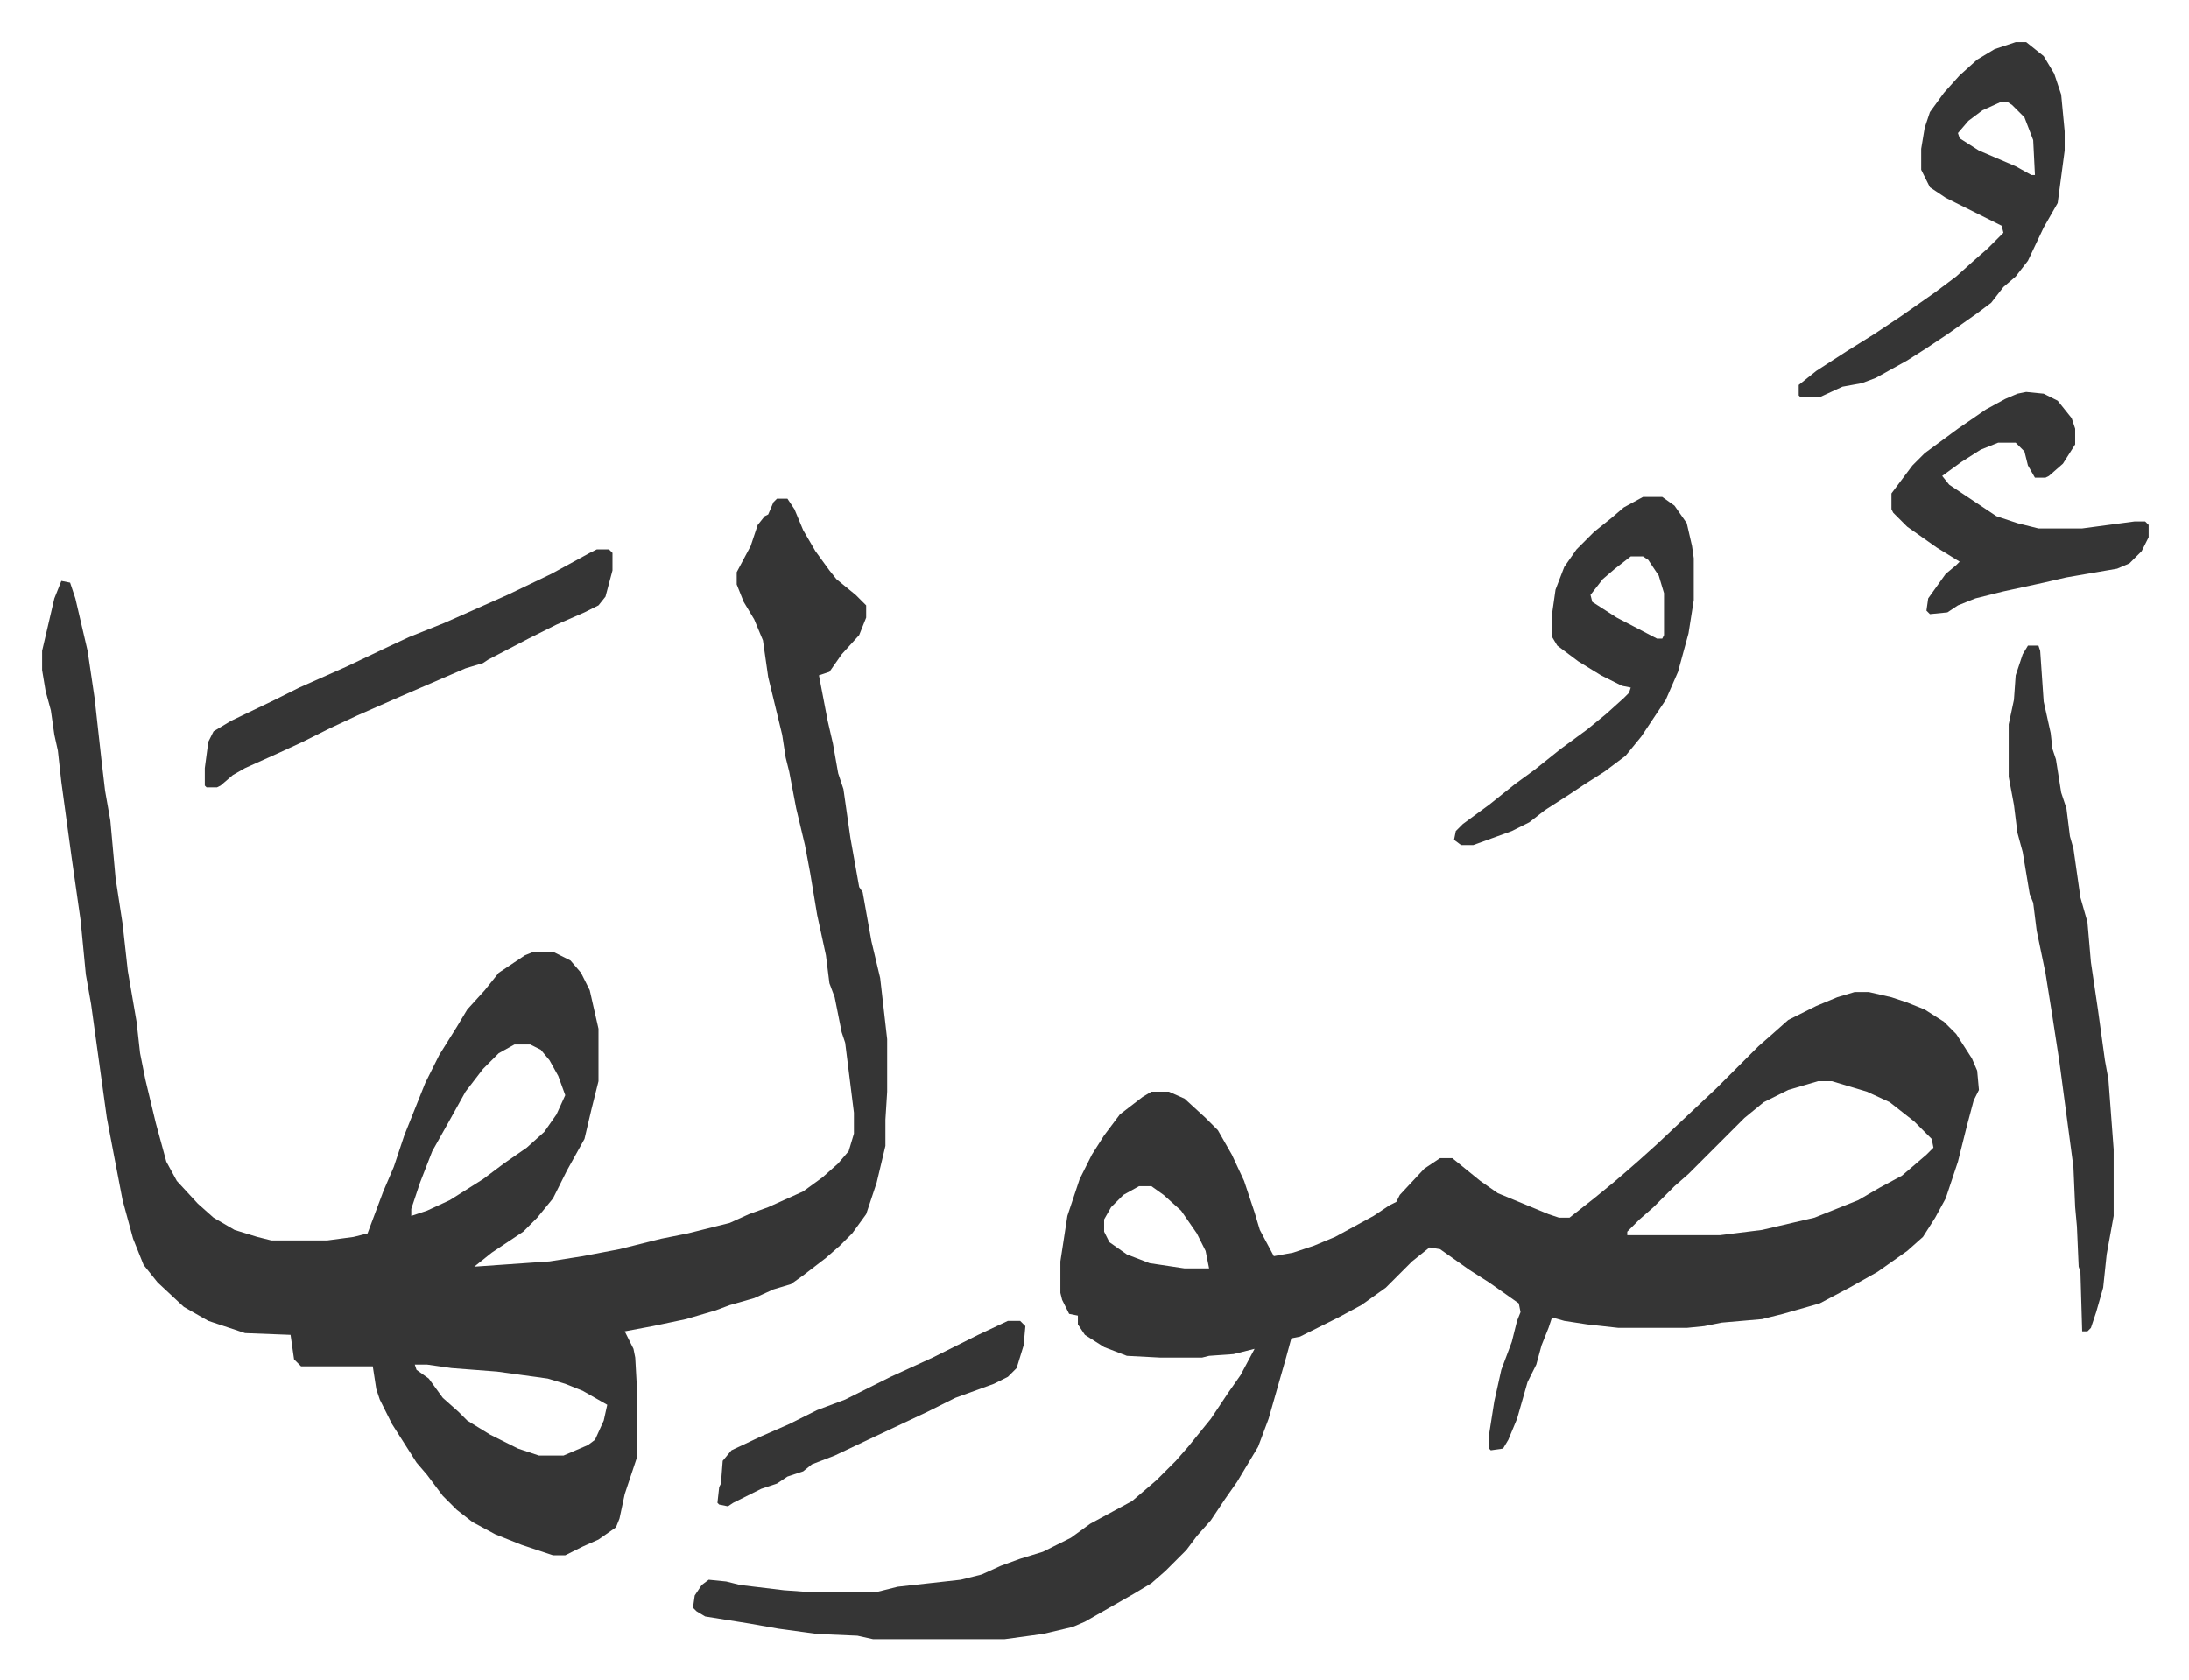 <svg xmlns="http://www.w3.org/2000/svg" role="img" viewBox="-24.06 191.94 1251.12 960.12"><path fill="#353535" id="rule_normal" d="M420 477h6l4 6 5 12 7 12 8 11 4 5 11 9 6 6v7l-4 10-10 11-7 10-6 2 5 26 3 13 3 17 3 9 4 28 5 28 2 3 5 28 5 21 4 35v30l-1 16v15l-5 21-6 18-8 11-7 7-8 7-13 10-7 5-10 3-11 5-14 4-8 3-17 5-19 4-16 3 5 10 1 5 1 18v39l-7 21-3 14-2 5-10 7-9 4-10 5h-7l-18-6-15-6-13-7-9-7-8-8-9-12-6-7-14-22-7-14-2-6-2-13h-41l-4-4-2-14-26-1-21-7-14-8-15-14-8-10-6-15-6-22-5-26-4-21-9-65-3-17-3-31-5-35-6-44-2-18-2-9-2-14-3-11-2-12v-11l7-30 4-10 5 1 3 9 7 30 4 27 4 36 2 17 3 17 3 33 4 26 3 27 5 29 2 18 3 15 6 25 6 22 6 11 12 13 9 8 12 7 13 4 8 2h32l15-2 8-2 9-24 6-14 6-18 4-10 8-20 8-16 10-16 6-10 10-11 8-10 15-10 5-2h11l10 5 6 7 5 10 5 22v30l-4 16-4 17-10 18-8 16-9 11-8 8-18 12-10 8 43-3 19-3 21-4 24-6 15-3 24-6 11-5 11-4 20-9 11-8 9-8 6-7 3-10v-12l-5-40-2-6-4-20-3-8-2-16-5-23-4-24-3-16-5-21-4-21-2-8-2-13-8-33-3-21-5-12-6-10-4-10v-7l8-15 4-12 4-5 2-1 3-7zM270 789l-9 5-9 9-10 13-10 18-9 16-7 18-5 15v4l9-3 13-6 19-12 12-9 13-9 10-9 7-10 5-11-4-11-5-9-5-6-6-3zm-57 183l1 3 7 5 8 11 9 8 5 5 13 8 16 8 12 4h14l14-6 4-3 5-11 2-9-14-8-10-4-10-3-29-4-26-2-14-2zm823-213h8l13 3 9 3 10 4 11 7 7 7 9 14 3 7 1 11-3 6-4 15-5 20-7 21-6 11-7 11-9 8-17 12-16 9-17 9-21 6-12 3-23 2-10 2-10 1h-39l-18-2-13-2-7-2-2 6-4 10-3 11-5 10-6 21-5 12-3 5-7 1-1-1v-8l3-19 4-18 6-16 3-12 2-5-1-5-17-12-11-7-17-12-6-1-10 8-15 15-14 10-13 7-16 8-6 3-5 1-3 11-4 14-6 21-3 8-3 8-6 10-6 10-7 10-8 12-8 9-6 8-12 12-8 7-10 6-14 8-14 8-7 3-17 4-22 3h-75l-9-2-23-1-22-3-17-3-25-4-5-3-2-2 1-7 4-6 4-3 10 1 8 2 25 3 14 1h39l12-3 36-4 12-3 11-5 11-4 13-4 16-8 11-8 24-13 14-12 11-11 7-8 13-16 10-15 7-10 8-15-12 3-14 1-4 1h-24l-19-1-13-5-11-7-4-6v-5l-5-1-4-8-1-4v-18l4-26 7-21 7-14 7-11 9-12 13-10 5-3h10l9 4 12 11 7 7 8 14 7 15 6 18 3 10 8 15 11-2 12-4 12-5 22-12 9-6 4-2 2-4 14-15 9-6h7l16 13 10 7 29 12 6 2h6l14-11 11-9 7-6 8-7 10-9 17-16 17-16 24-24 8-7 9-8 16-8 12-5zm-21 51l-17 5-14 7-11 9-32 32-8 7-12 12-8 7-7 7v2h53l24-3 30-7 15-6 10-4 12-7 13-7 14-12 4-4-1-5-10-10-14-11-13-6-20-6zm-388 60l-9 5-7 7-4 7v7l3 6 10 7 13 5 20 3h14l-2-10-5-10-9-13-10-9-7-5zm501-654h6l10 8 6 10 4 12 2 21v11l-4 30-8 14-9 19-7 9-7 6-7 9-8 6-17 12-12 8-11 7-18 10-8 3-11 2-13 6h-11l-1-1v-6l10-8 17-11 16-10 15-10 20-14 12-9 10-9 8-7 9-9-1-4-16-8-16-8-9-6-5-10v-12l2-12 3-9 8-11 9-10 10-9 10-6zm-8 34l-11 5-8 6-6 7 1 3 11 7 21 9 9 5h2l-1-20-5-13-7-7-3-2zm15 311h6l1 3 2 29 4 18 1 9 2 6 3 19 3 9 2 16 2 7 4 28 4 14 2 23 4 27 4 29 2 11 3 40v38l-4 22-2 19-4 14-3 9-2 2h-3l-1-34-1-3-1-23-1-11-1-23-8-60-4-26-4-25-5-24-2-16-2-5-4-24-3-11-2-16-3-16v-30l3-14 1-14 4-12zm-220-85h11l7 5 7 10 3 13 1 7v24l-3 19-6 22-7 16-14 21-9 11-12 9-11 7-9 6-14 9-9 7-10 5-11 4-11 4h-7l-4-3 1-5 4-4 15-11 15-12 11-8 15-12 15-11 11-9 10-9 3-3 1-3-5-1-12-6-13-8-12-9-3-5v-13l2-14 5-13 7-10 10-10 10-8 7-6zm-7 34l-9 7-7 6-7 9 1 4 14 9 23 12h3l1-2v-24l-3-10-6-9-3-2zm226-94l10 1 8 4 8 10 2 6v9l-7 11-8 7-2 1h-6l-4-7-2-8-5-5h-10l-10 4-11 7-11 8 4 5 27 18 12 4 12 3h25l30-4h6l2 2v7l-4 8-7 7-7 3-29 5-13 3-23 5-16 4-10 4-6 4-10 1-2-2 1-7 10-14 6-5 2-2-13-8-17-12-8-8-1-2v-9l6-8 6-8 7-7 19-14 16-11 11-6 7-3z"/><path fill="#353535" id="rule_normal" d="M317 506h7l2 2v10l-4 15-4 5-8 4-16 7-16 8-23 12-3 2-10 3-37 16-25 11-15 7-16 8-13 6-20 9-7 4-7 6-2 1h-6l-1-1v-10l2-15 3-6 10-6 25-12 14-7 27-12 21-10 15-7 20-8 36-16 25-12 22-12zm235 441h7l3 3-1 11-4 13-5 5-8 4-22 8-16 8-34 16-19 9-13 5-5 4-9 3-6 4-9 3-16 8-3 2-5-1-1-1 1-9 1-2 1-13 5-6 17-8 16-7 16-8 16-6 16-8 10-5 24-11 26-13z"/></svg>
